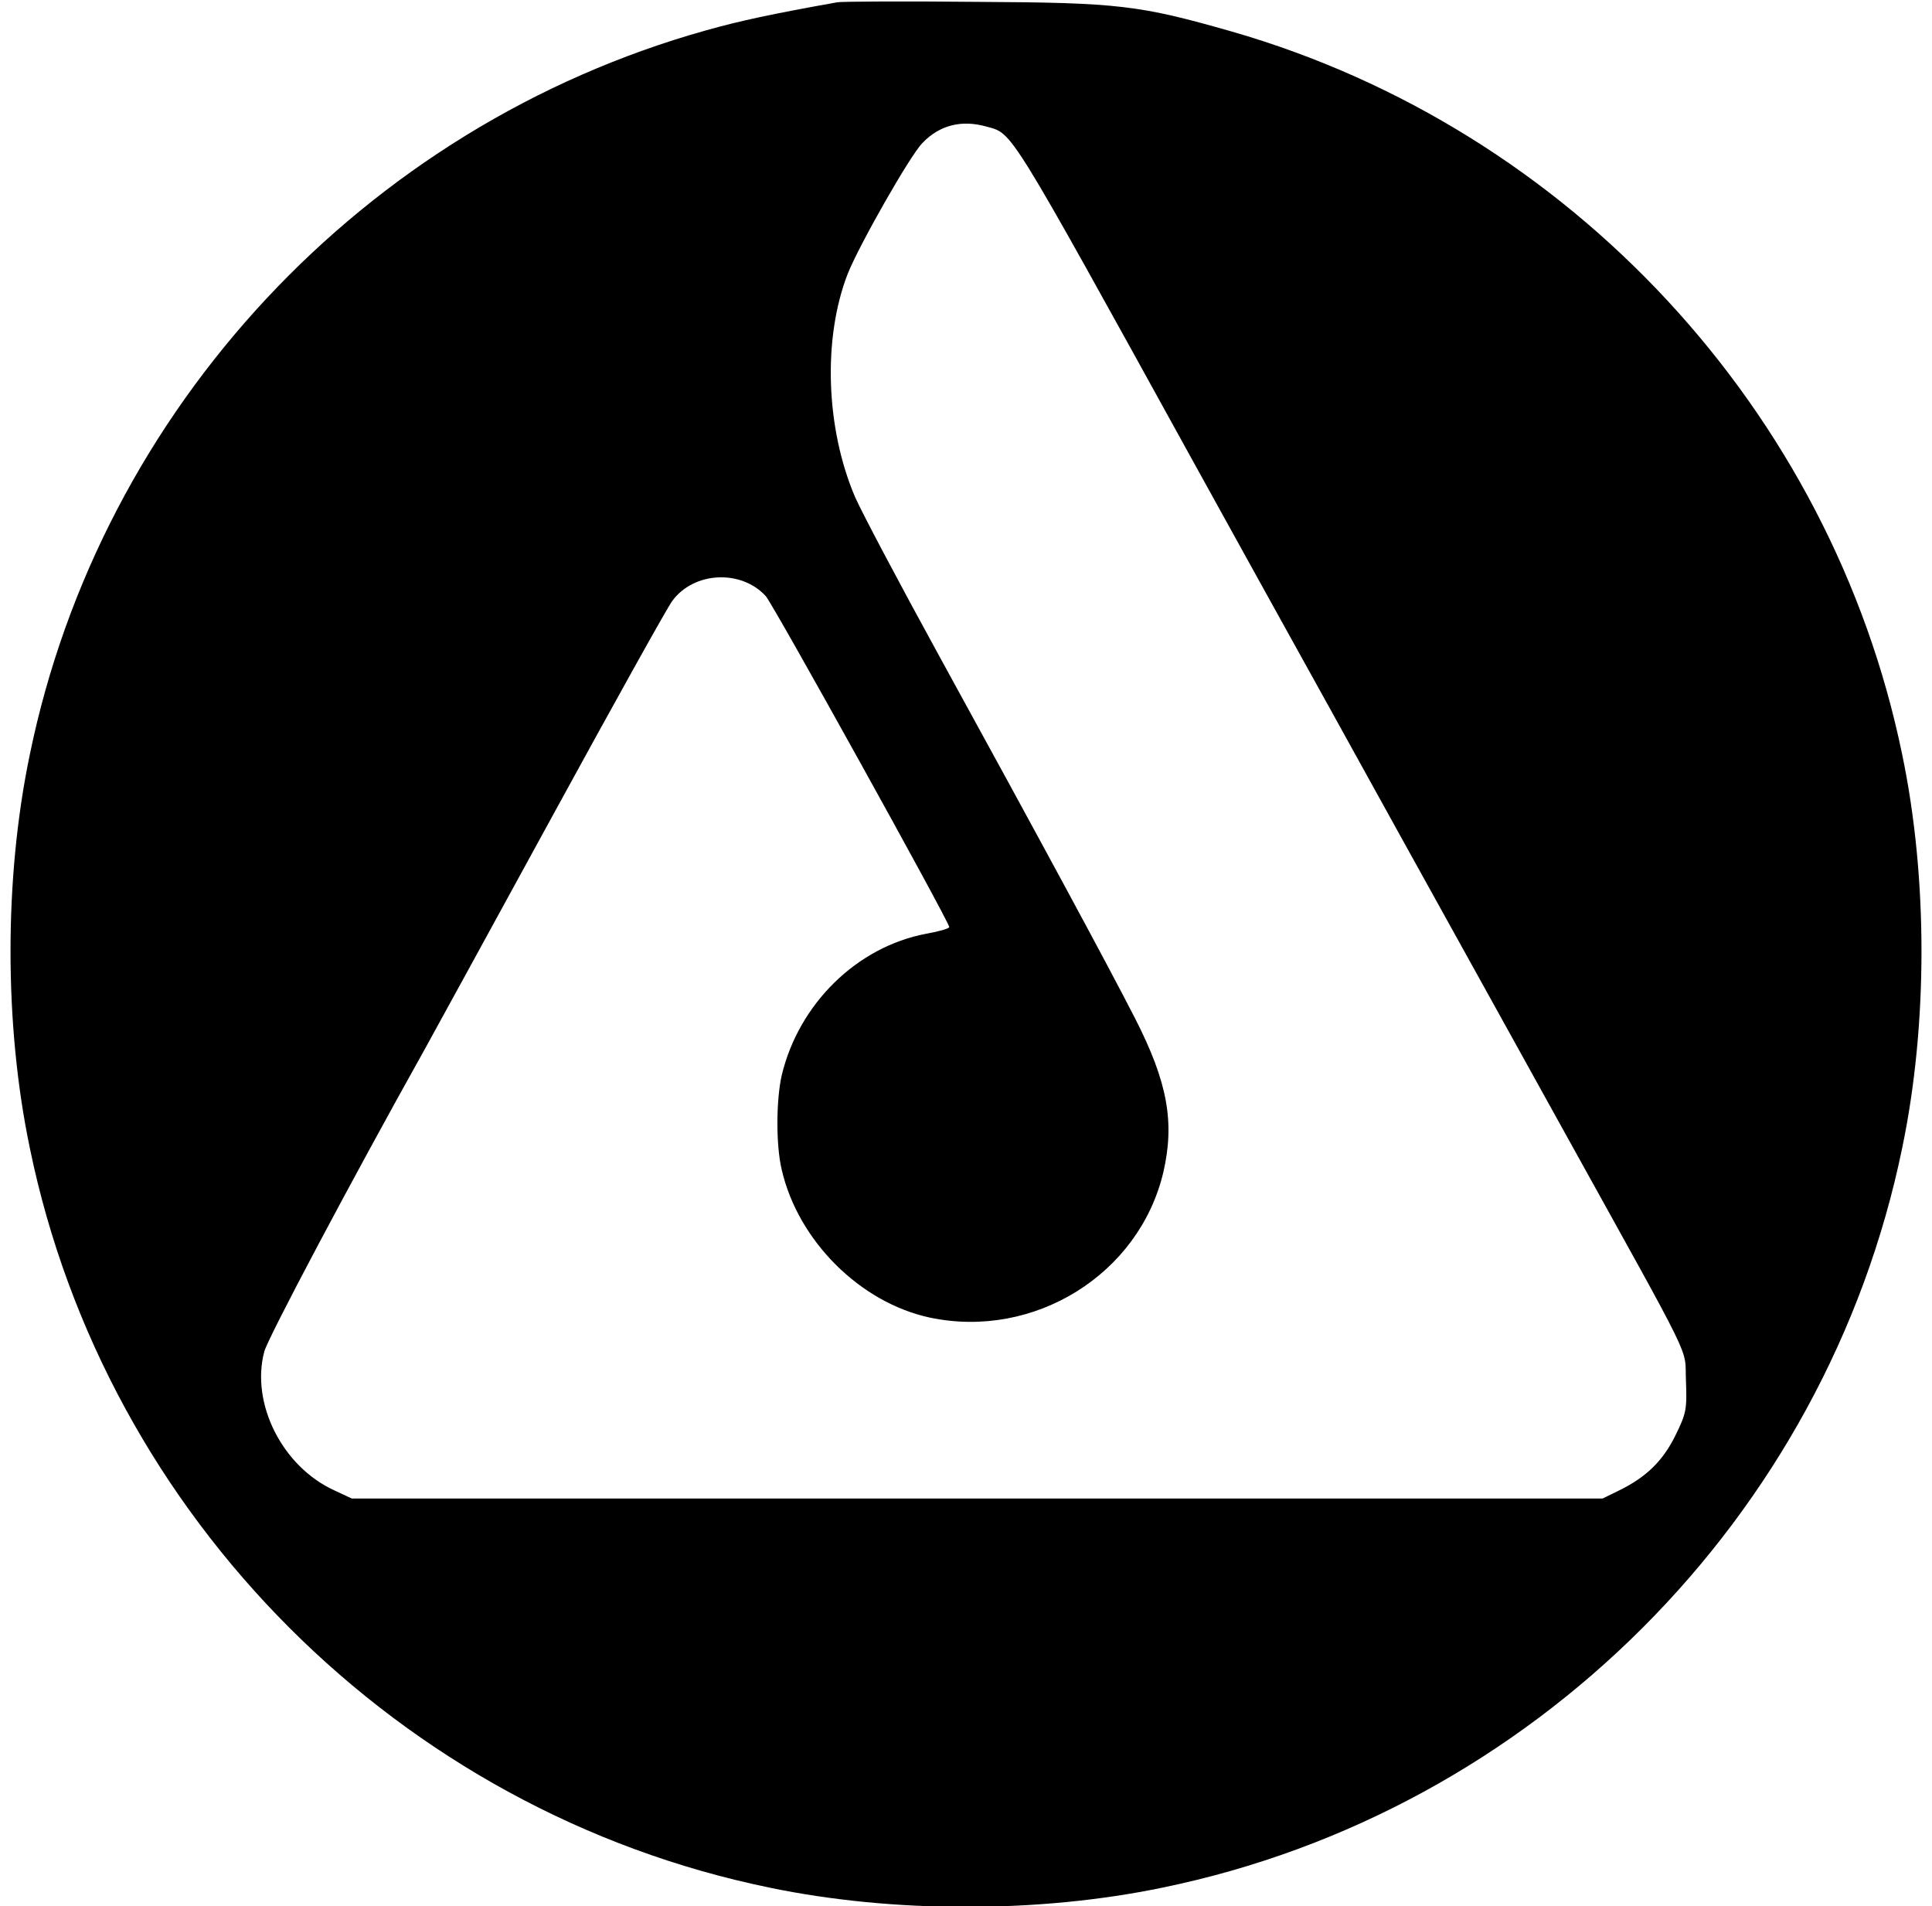 <?xml version="1.0" standalone="no"?>
<!DOCTYPE svg PUBLIC "-//W3C//DTD SVG 20010904//EN"
 "http://www.w3.org/TR/2001/REC-SVG-20010904/DTD/svg10.dtd">
<svg version="1.0" xmlns="http://www.w3.org/2000/svg"
 width="519pt" height="512pt" viewBox="0 0 519 512"
 preserveAspectRatio="xMidYMid meet">
<g transform="translate(0,512) scale(0.1,-0.1)"
fill="#000000" stroke="none">
<path d="M2250 5114 c-174 -31 -263 -50 -355 -76 -916 -257 -1624 -1015 -1815
-1945 -69 -331 -69 -725 0 -1056 204 -993 994 -1783 1987 -1987 331 -69 725
-69 1056 0 993 204 1783 994 1987 1987 69 331 69 725 0 1056 -190 924 -891
1680 -1800 1942 -249 71 -303 78 -685 80 -192 2 -361 1 -375 -1z m400 -334
c71 -20 53 11 550 -890 117 -212 234 -423 260 -470 26 -47 166 -299 310 -560
145 -261 340 -614 435 -785 354 -639 320 -569 324 -663 3 -77 1 -88 -28 -147
-34 -69 -78 -112 -151 -148 l-45 -22 -1680 0 -1680 0 -47 22 c-140 64 -225
234 -188 373 10 37 232 456 430 810 26 47 181 330 345 630 164 300 308 559
321 576 58 79 185 85 251 13 20 -22 493 -875 493 -889 0 -4 -28 -12 -62 -18
-186 -35 -342 -188 -388 -380 -15 -66 -16 -187 0 -254 44 -191 211 -357 398
-397 280 -59 562 116 627 390 31 134 12 242 -76 414 -70 137 -246 463 -527
975 -107 195 -208 386 -225 425 -79 185 -87 426 -20 599 30 76 168 319 201
352 46 48 105 63 172 44z"/>
</g>
</svg>
